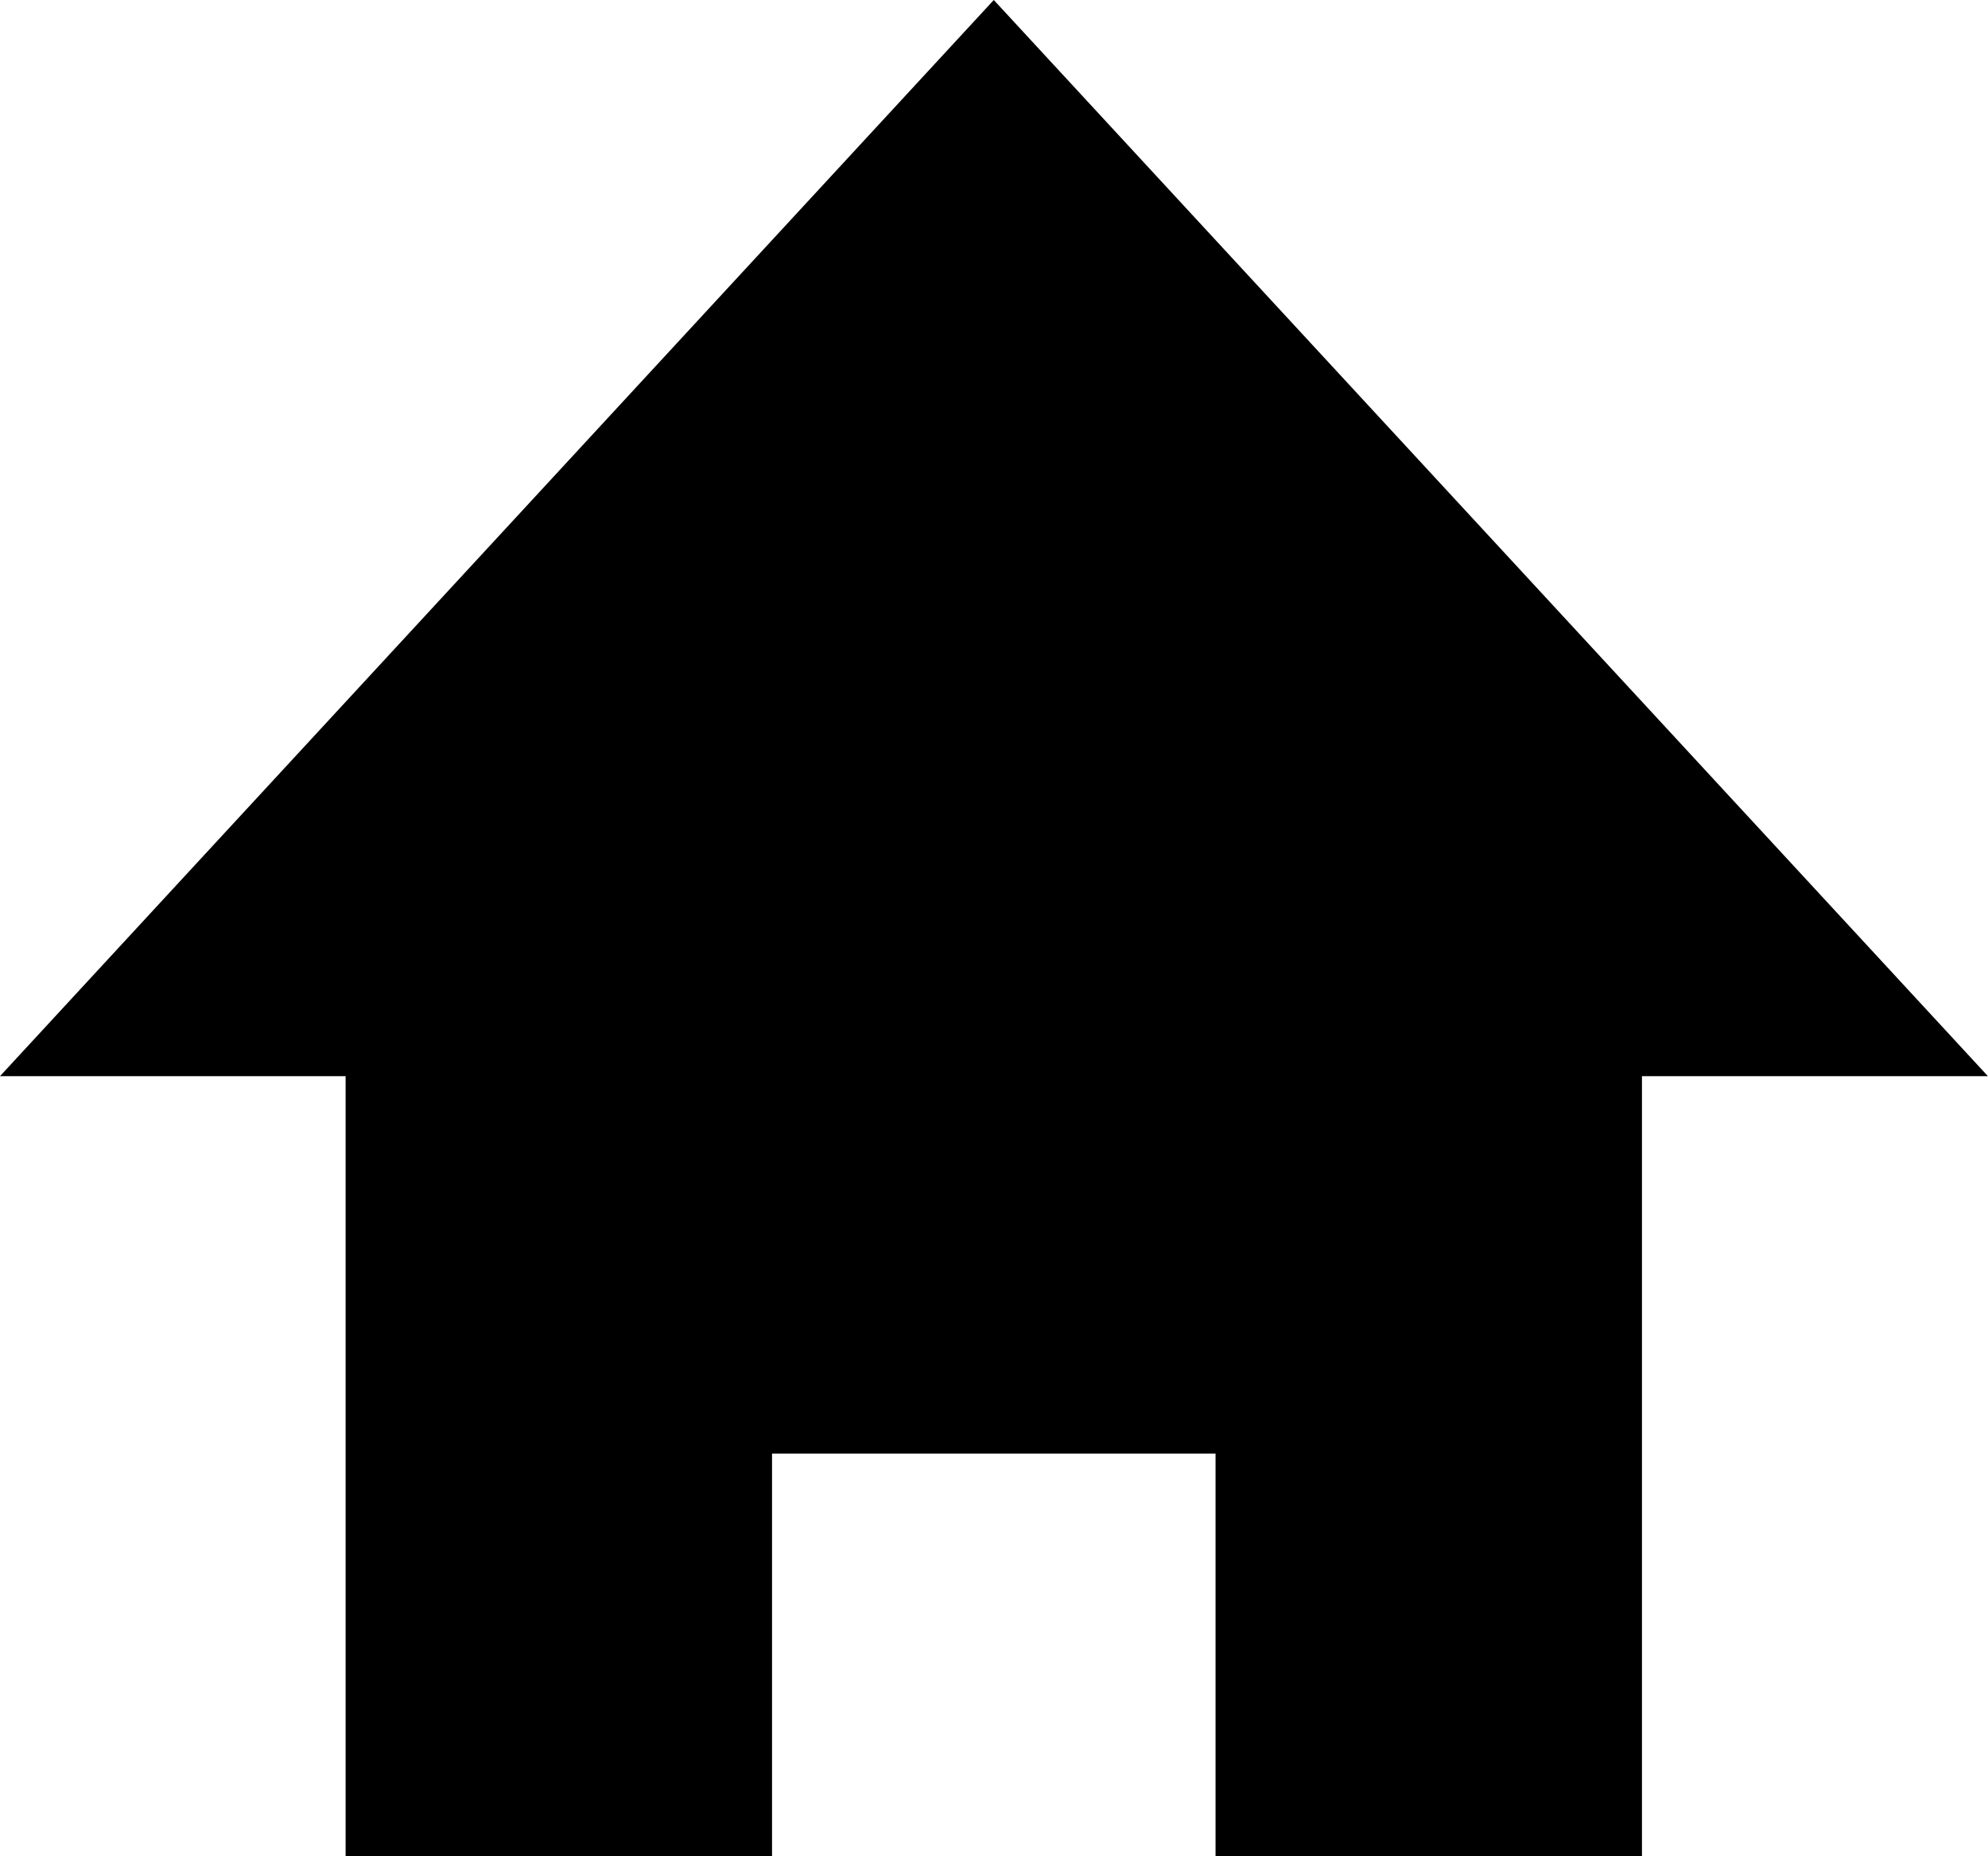 <svg xmlns="http://www.w3.org/2000/svg" width="23.049" height="21.522" viewBox="0 0 23.049 21.522">
  <path id="Path_127058" data-name="Path 127058" d="M11.522,0,0,12.477H4.007v9.046H8.951V16.853h5.142v4.669h4.944V12.477h4.011Z" transform="translate(0 0)"/>
</svg>
